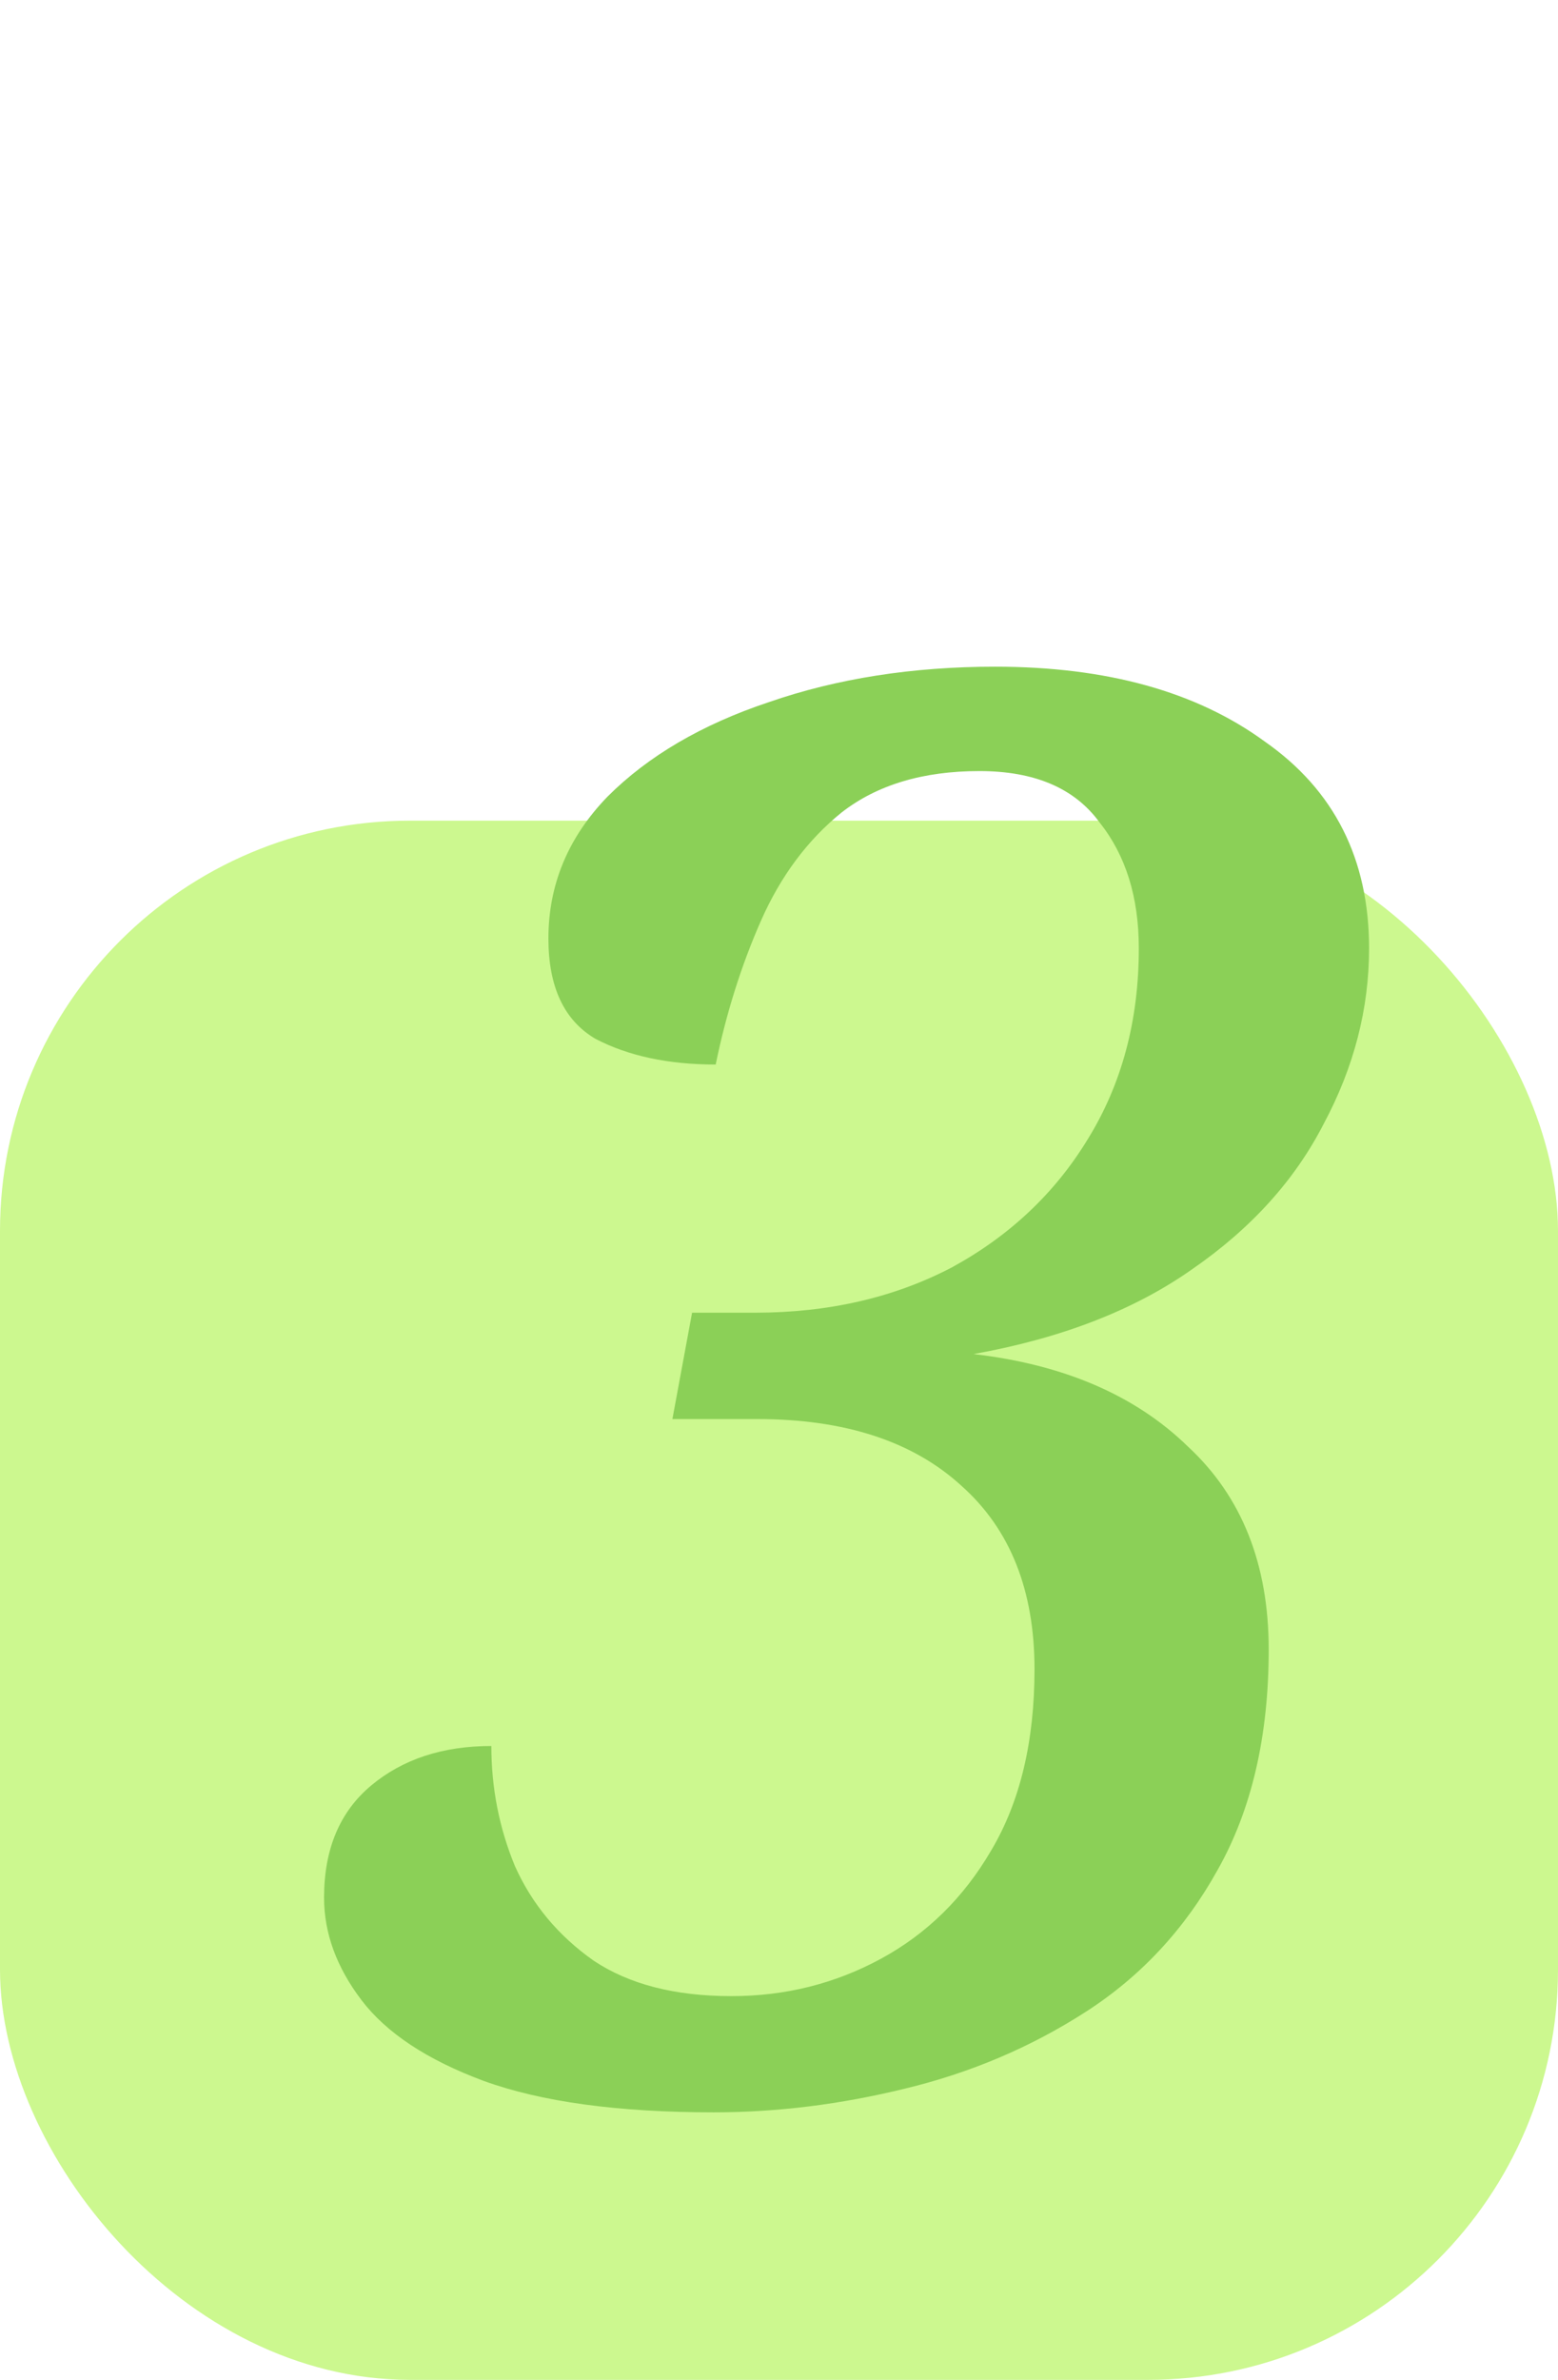 <?xml version="1.0" encoding="UTF-8"?> <svg xmlns="http://www.w3.org/2000/svg" width="38" height="58" viewBox="0 0 38 58" fill="none"><rect y="20" width="38" height="38" rx="10" fill="#CCF88F"></rect><path d="M17.408 51.48C15.072 51.48 13.2 51.224 11.792 50.712C10.416 50.2 9.424 49.544 8.816 48.744C8.208 47.944 7.904 47.112 7.904 46.248C7.904 45.064 8.288 44.152 9.056 43.512C9.824 42.872 10.8 42.552 11.984 42.552C11.984 43.576 12.176 44.552 12.56 45.48C12.976 46.408 13.616 47.176 14.48 47.784C15.344 48.36 16.464 48.648 17.84 48.648C19.152 48.648 20.368 48.344 21.488 47.736C22.608 47.128 23.504 46.248 24.176 45.096C24.88 43.912 25.232 42.44 25.232 40.68C25.232 38.76 24.64 37.272 23.456 36.216C22.272 35.128 20.608 34.584 18.464 34.584H16.4L16.88 31.992H18.416C20.208 31.992 21.808 31.624 23.216 30.888C24.624 30.12 25.728 29.08 26.528 27.768C27.36 26.424 27.776 24.872 27.776 23.112C27.776 21.864 27.456 20.84 26.816 20.04C26.208 19.208 25.232 18.792 23.888 18.792C22.512 18.792 21.392 19.128 20.528 19.8C19.696 20.472 19.04 21.352 18.56 22.44C18.08 23.528 17.712 24.696 17.456 25.944C16.304 25.944 15.328 25.736 14.528 25.32C13.76 24.872 13.376 24.056 13.376 22.872C13.376 21.56 13.856 20.408 14.816 19.416C15.808 18.424 17.12 17.656 18.752 17.112C20.416 16.536 22.256 16.248 24.272 16.248C26.992 16.248 29.184 16.856 30.848 18.072C32.544 19.256 33.392 20.936 33.392 23.112C33.392 24.584 33.024 26.008 32.288 27.384C31.584 28.76 30.512 29.944 29.072 30.936C27.664 31.928 25.888 32.616 23.744 33C25.952 33.256 27.696 34.008 28.976 35.256C30.288 36.472 30.944 38.12 30.944 40.2C30.944 42.312 30.528 44.104 29.696 45.576C28.896 47.016 27.824 48.168 26.48 49.032C25.136 49.896 23.664 50.52 22.064 50.904C20.496 51.288 18.944 51.48 17.408 51.48Z" fill="#8BD057"></path></svg> 